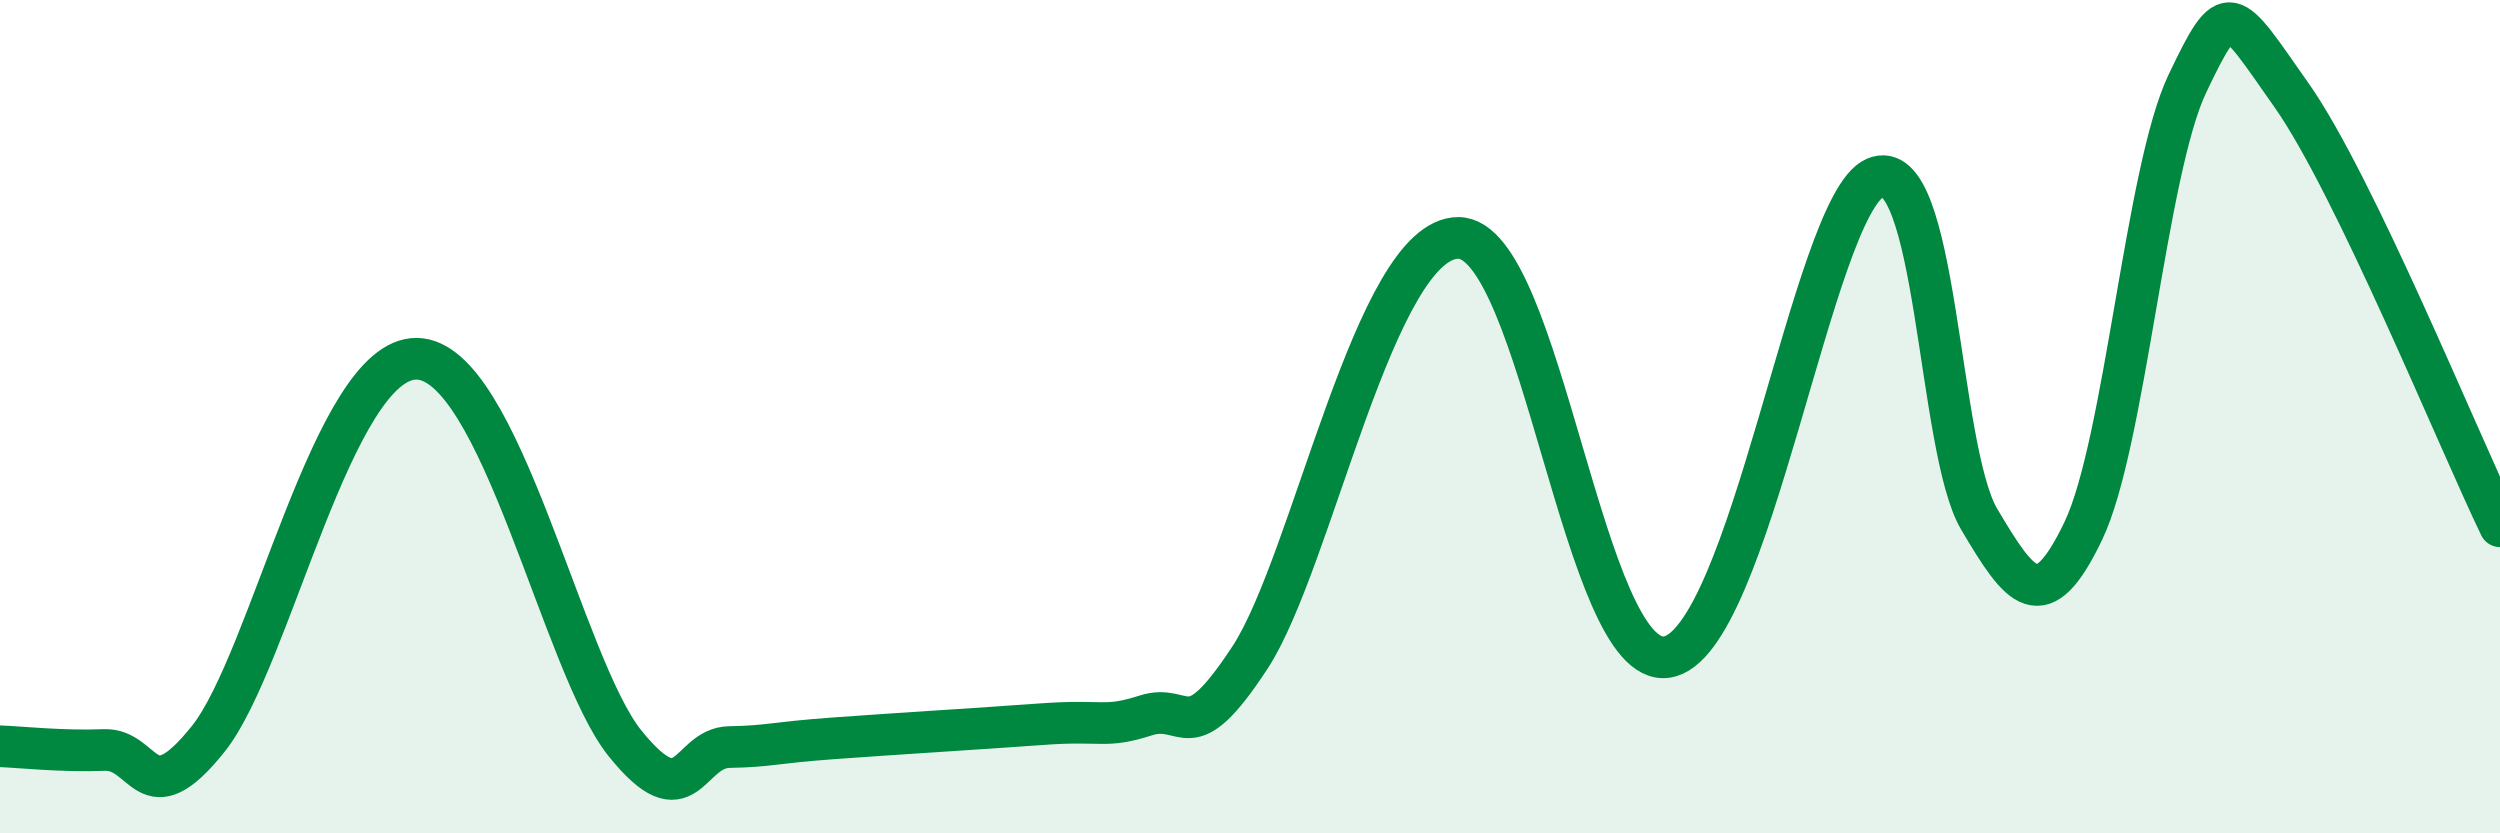 
    <svg width="60" height="20" viewBox="0 0 60 20" xmlns="http://www.w3.org/2000/svg">
      <path
        d="M 0,17.91 C 0.5,17.93 1.5,18.04 2.5,18 C 3.5,17.96 3.5,19.61 5,17.73 C 6.5,15.85 8,8.59 10,8.61 C 12,8.63 13.5,15.98 15,17.84 C 16.5,19.7 16.5,17.95 17.5,17.93 C 18.5,17.91 18.5,17.83 20,17.72 C 21.5,17.61 23.5,17.49 25,17.38 C 26.5,17.27 26.5,17.49 27.5,17.17 C 28.5,16.85 28.5,18.07 30,15.78 C 31.5,13.49 33,5.71 35,5.71 C 37,5.71 38,16.06 40,15.77 C 42,15.48 43.5,4.93 45,4.27 C 46.5,3.61 46.5,10.77 47.5,12.46 C 48.5,14.15 49,14.83 50,12.74 C 51,10.65 51.5,4.09 52.5,2 C 53.5,-0.09 53.5,0.16 55,2.29 C 56.5,4.42 59,10.56 60,12.63L60 20L0 20Z"
        fill="#008740"
        opacity="0.1"
        stroke-linecap="round"
        stroke-linejoin="round"
      />
      <path
        d="M 0,17.91 C 0.5,17.93 1.5,18.04 2.5,18 C 3.5,17.96 3.5,19.61 5,17.73 C 6.5,15.85 8,8.59 10,8.61 C 12,8.63 13.5,15.98 15,17.84 C 16.5,19.7 16.5,17.95 17.5,17.93 C 18.5,17.91 18.5,17.83 20,17.72 C 21.5,17.61 23.5,17.49 25,17.38 C 26.5,17.27 26.5,17.49 27.5,17.17 C 28.5,16.85 28.5,18.07 30,15.78 C 31.5,13.49 33,5.71 35,5.71 C 37,5.71 38,16.06 40,15.77 C 42,15.48 43.5,4.93 45,4.27 C 46.5,3.61 46.5,10.77 47.5,12.46 C 48.5,14.15 49,14.83 50,12.74 C 51,10.65 51.5,4.09 52.5,2 C 53.5,-0.09 53.5,0.16 55,2.29 C 56.5,4.42 59,10.56 60,12.63"
        stroke="#008740"
        stroke-width="1"
        fill="none"
        stroke-linecap="round"
        stroke-linejoin="round"
      />
    </svg>
  